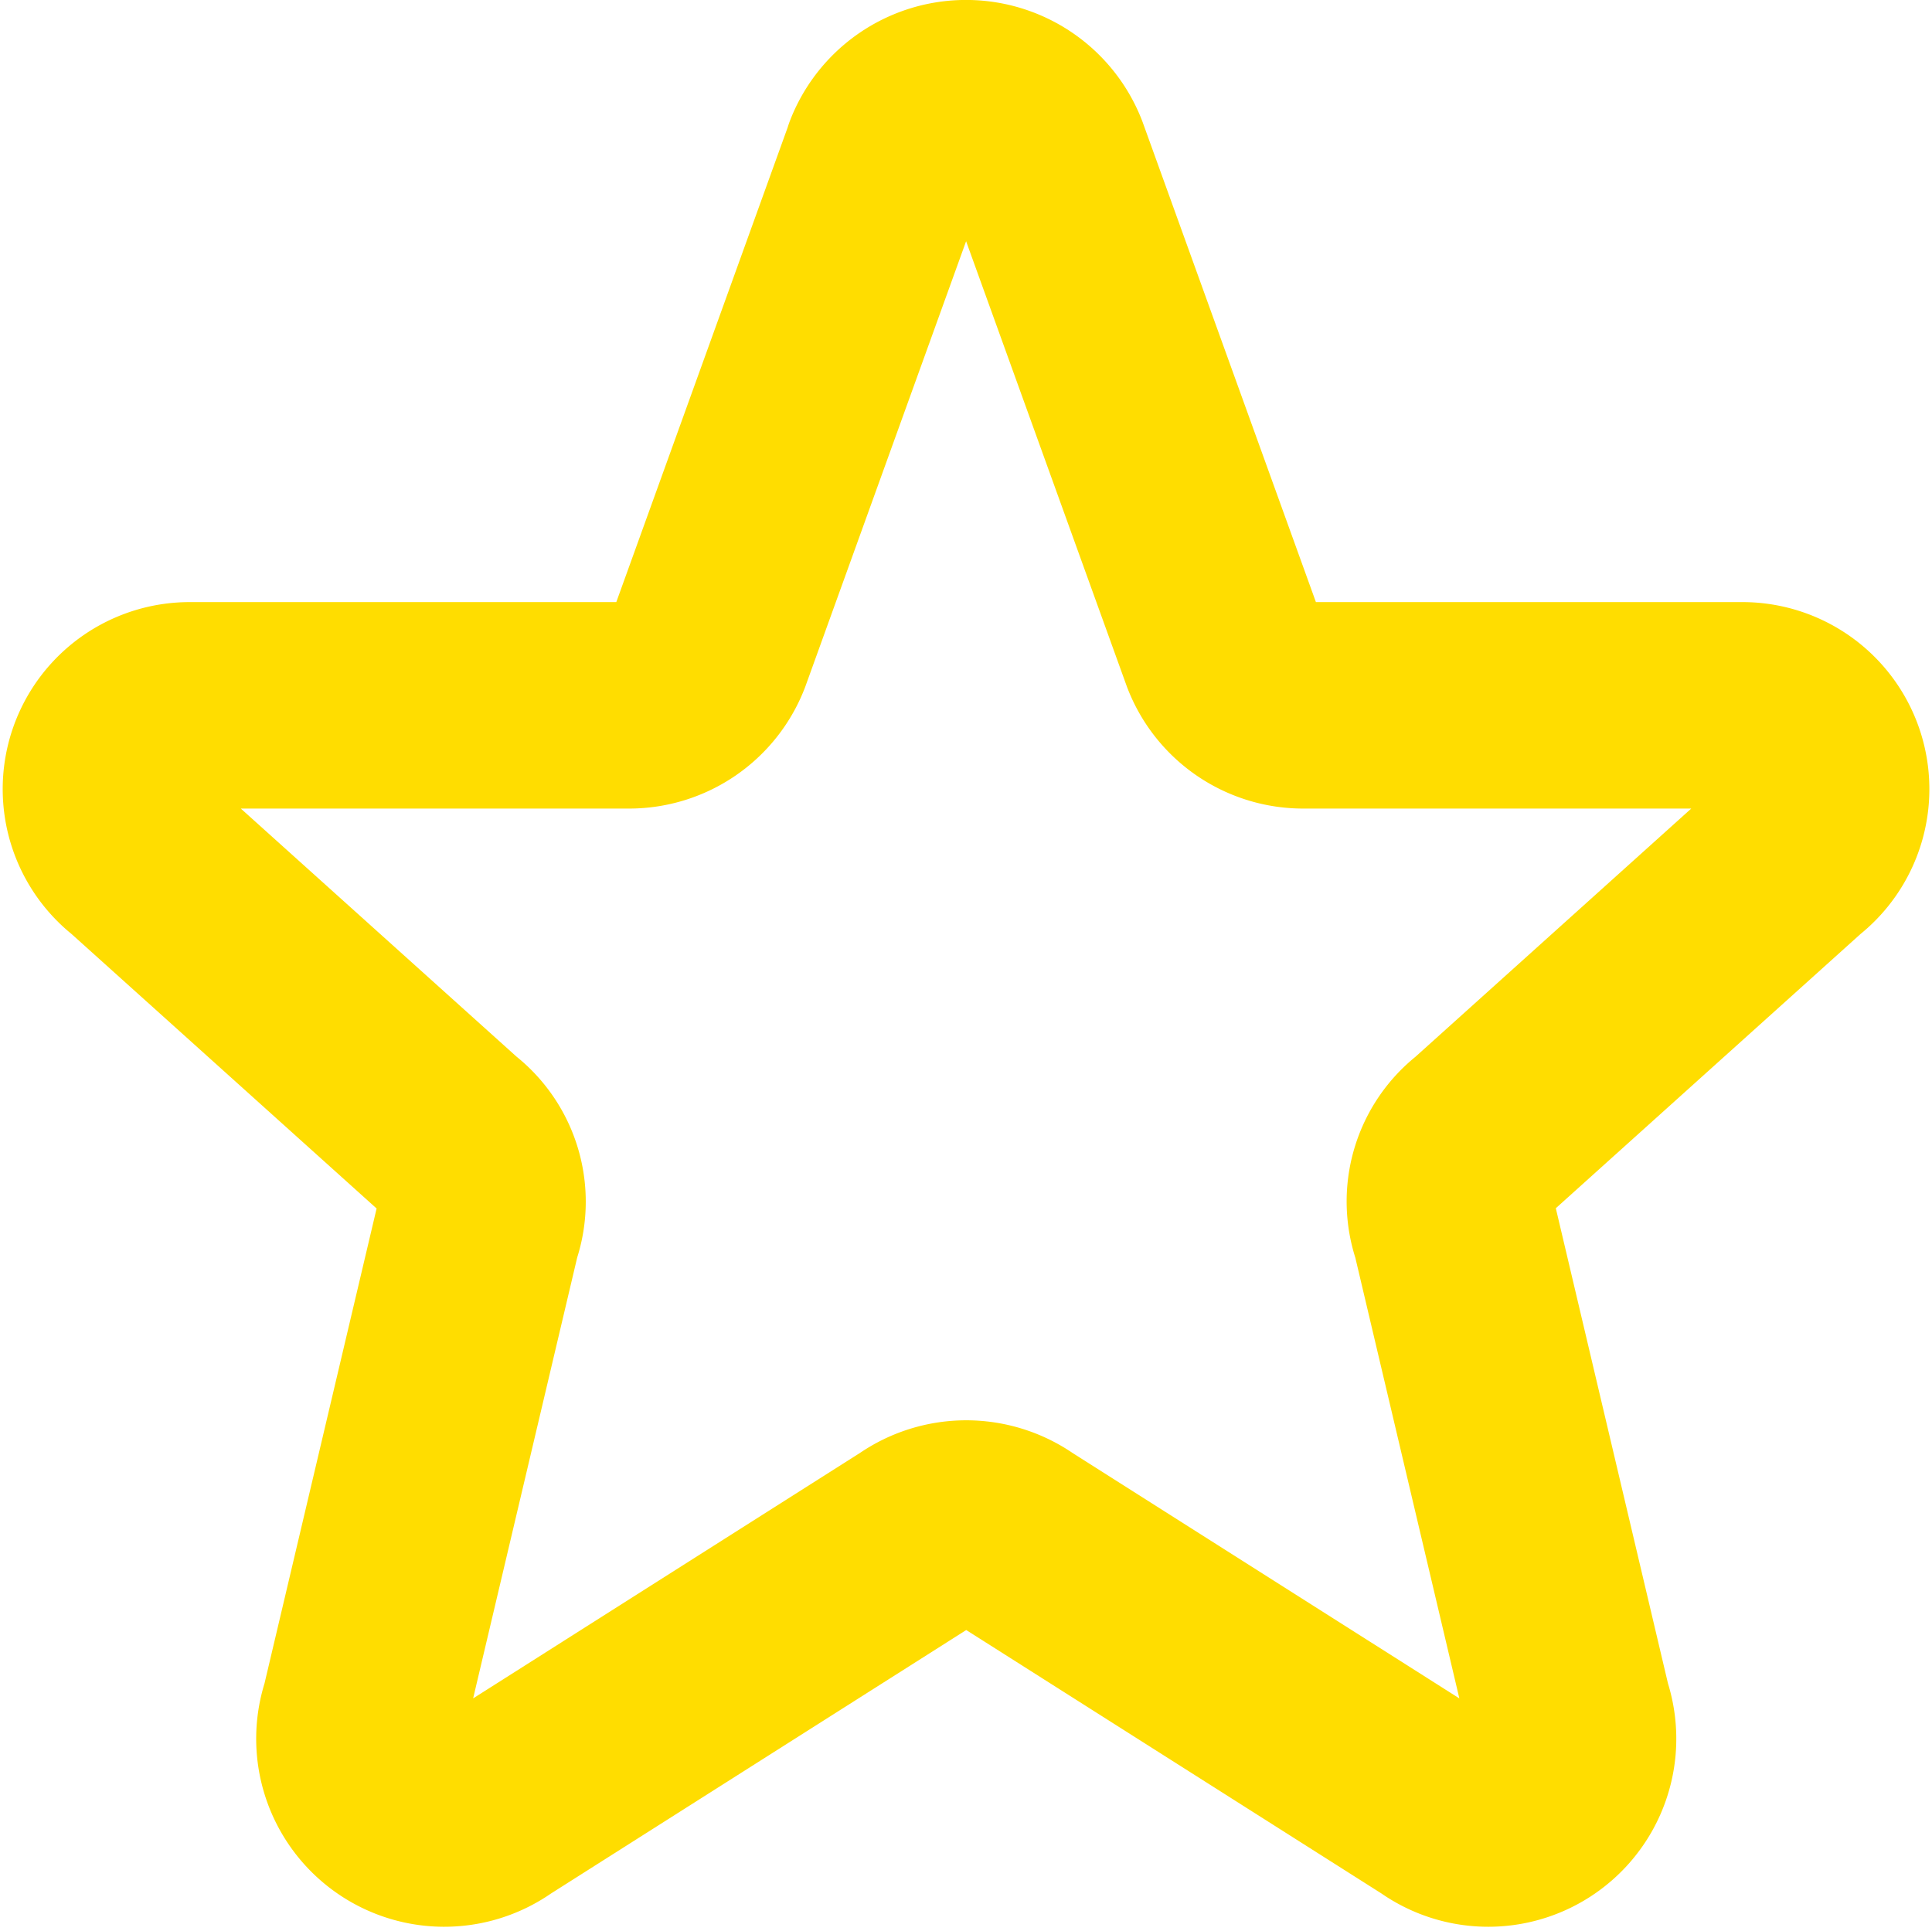 <svg xmlns="http://www.w3.org/2000/svg" width="28.07" height="28.055" viewBox="0 0 28.07 28.055">
  <path id="Icon_akar-star" data-name="Icon akar-star" d="M14.342,3.791a1.242,1.242,0,0,1,2.315,0l2.587,7.167a1.237,1.237,0,0,0,1.157.791H26.76a1.217,1.217,0,0,1,.764,2.179L23,18a1.21,1.21,0,0,0-.4,1.365l1.652,7a1.232,1.232,0,0,1-1.885,1.4l-6.146-3.9a1.25,1.25,0,0,0-1.437,0l-6.146,3.9a1.232,1.232,0,0,1-1.885-1.4l1.652-7A1.21,1.21,0,0,0,8,18L3.475,13.928a1.217,1.217,0,0,1,.762-2.179H10.6a1.236,1.236,0,0,0,1.157-.791l2.587-7.167Z" transform="translate(-1.464 -1.5)" fill="none" stroke="#FFDD00" stroke-linecap="round" stroke-linejoin="round" stroke-width="3"/>
</svg>
